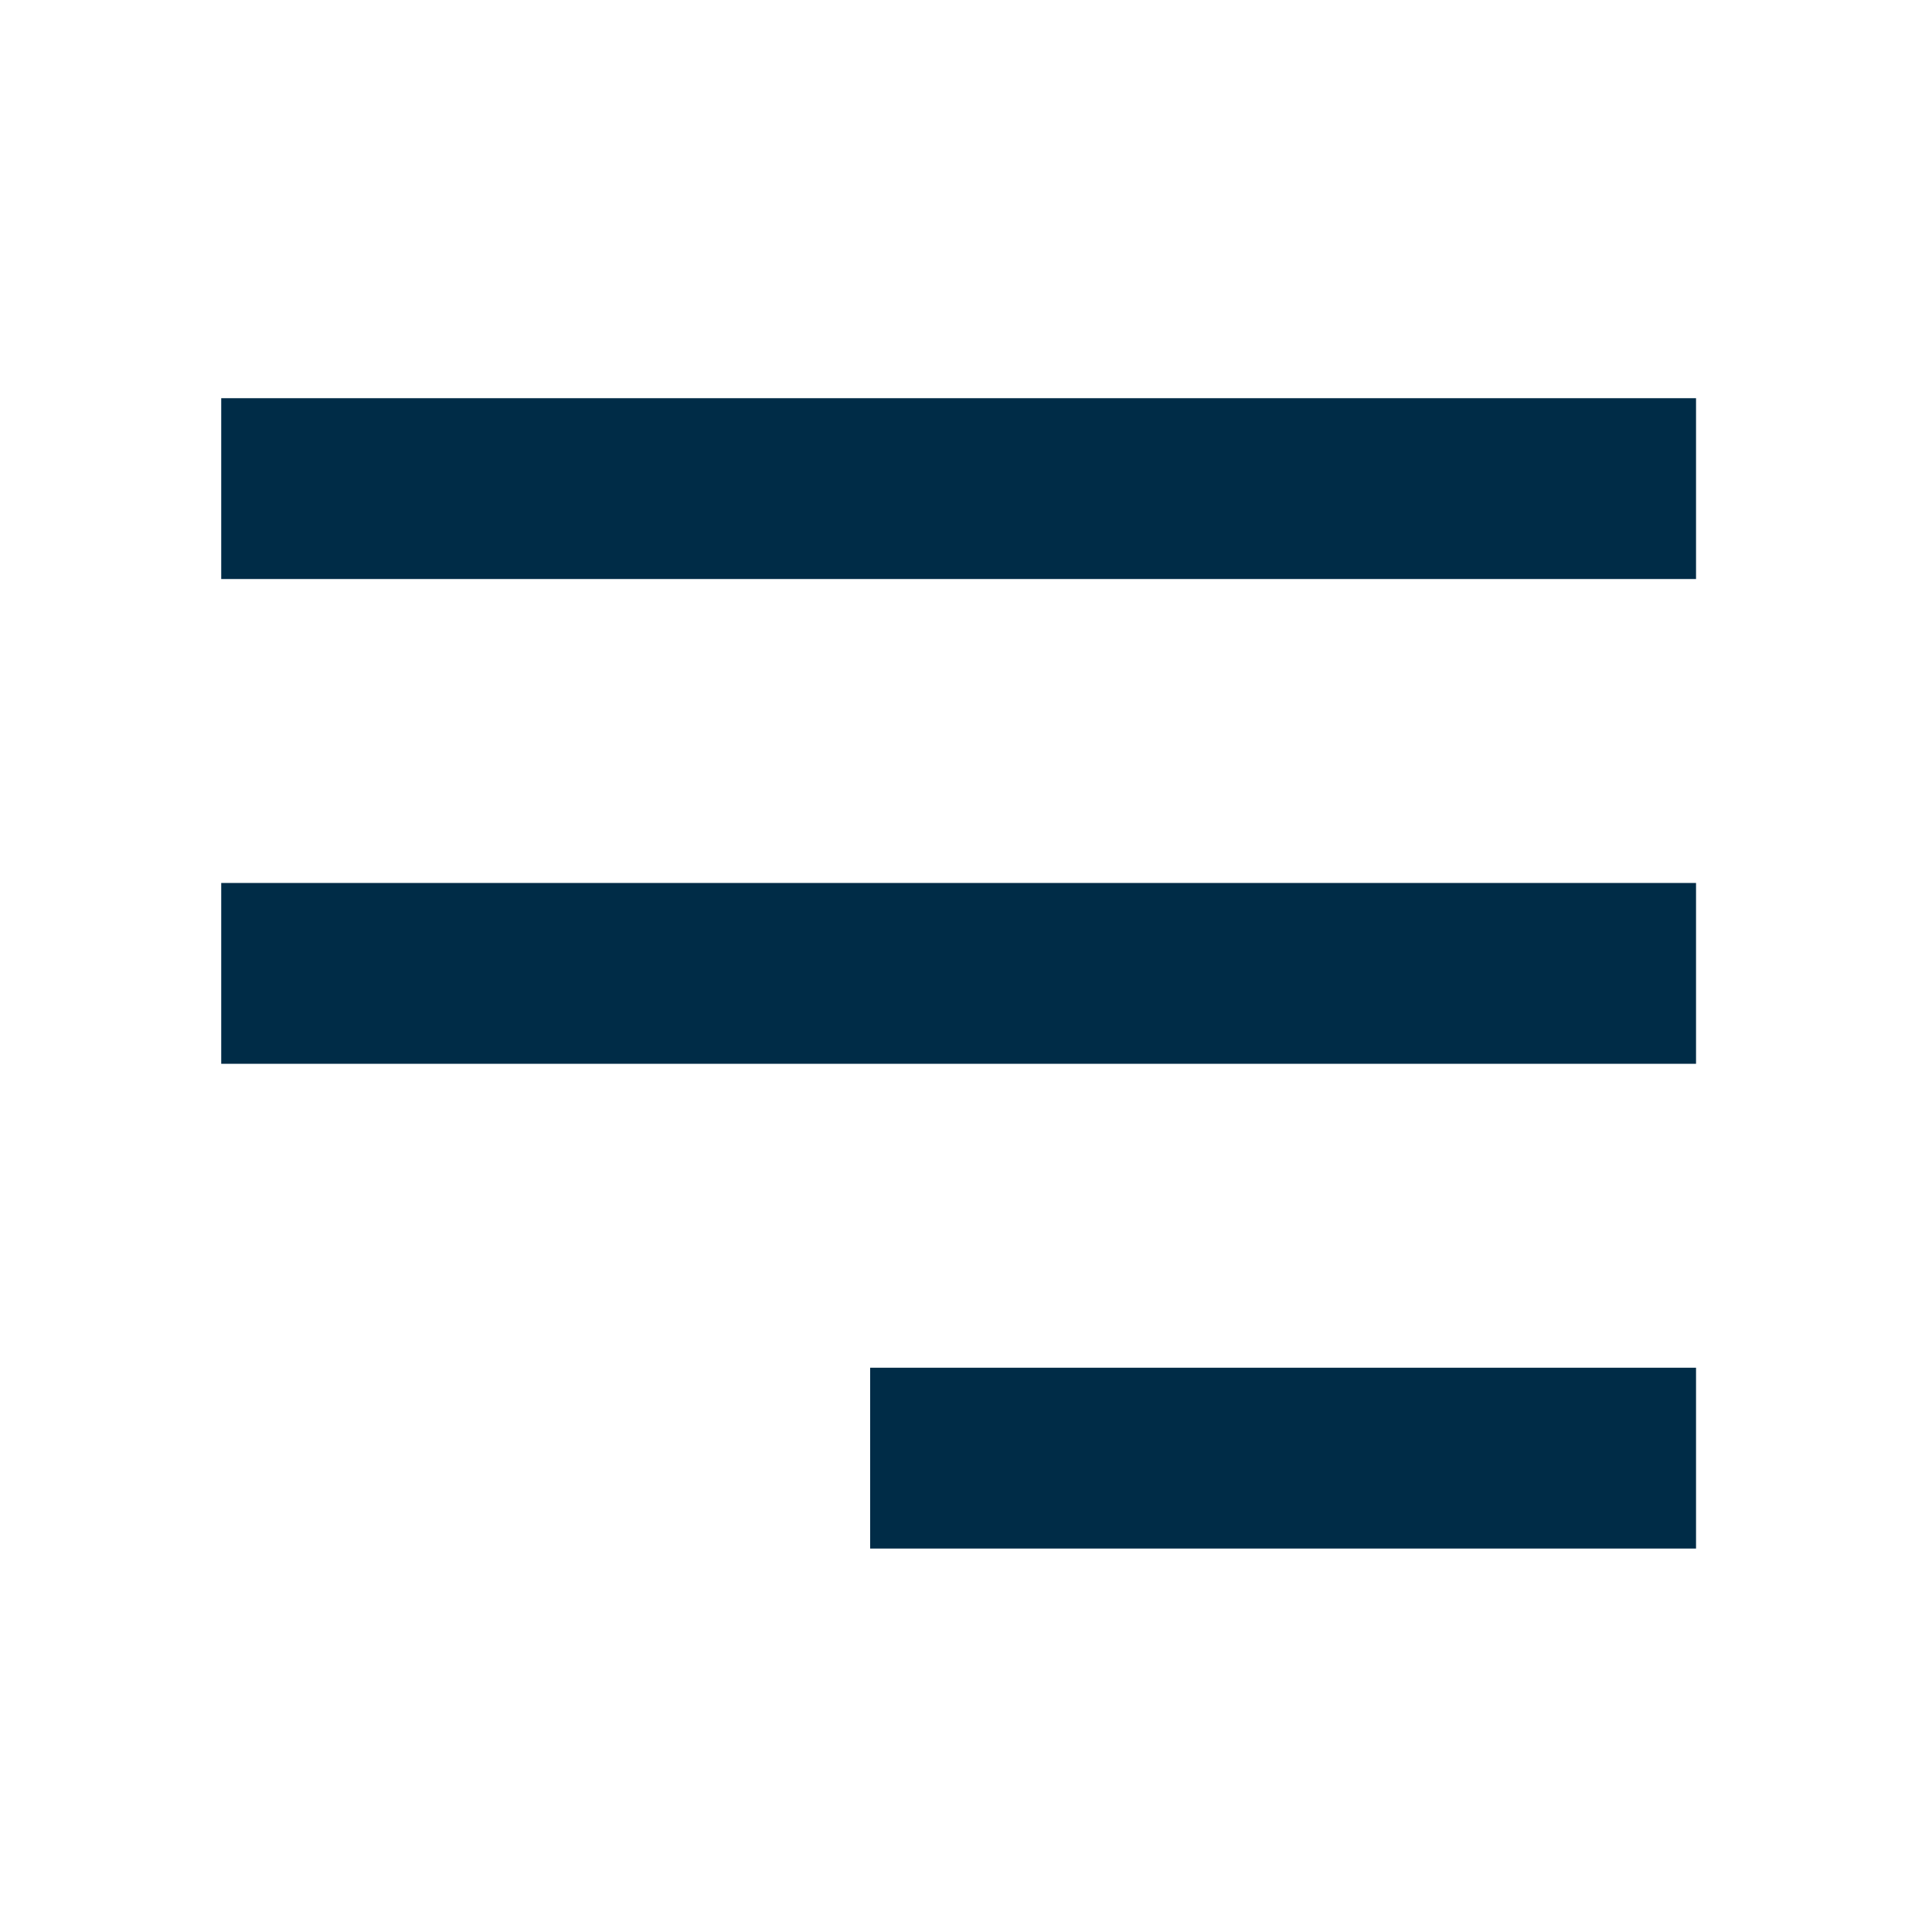 <?xml version="1.0" encoding="UTF-8"?> <svg xmlns="http://www.w3.org/2000/svg" width="131" height="131" viewBox="0 0 131 131" fill="none"><rect x="16.5" y="28.5" width="97" height="9.261" fill="#002C47" stroke="#002C47" stroke-width="3"></rect><rect x="16.5" y="61.37" width="97" height="9.261" fill="#002C47" stroke="#002C47" stroke-width="3"></rect><rect x="60.5" y="94.239" width="53" height="9.261" fill="#002C47" stroke="#002C47" stroke-width="3"></rect></svg> 